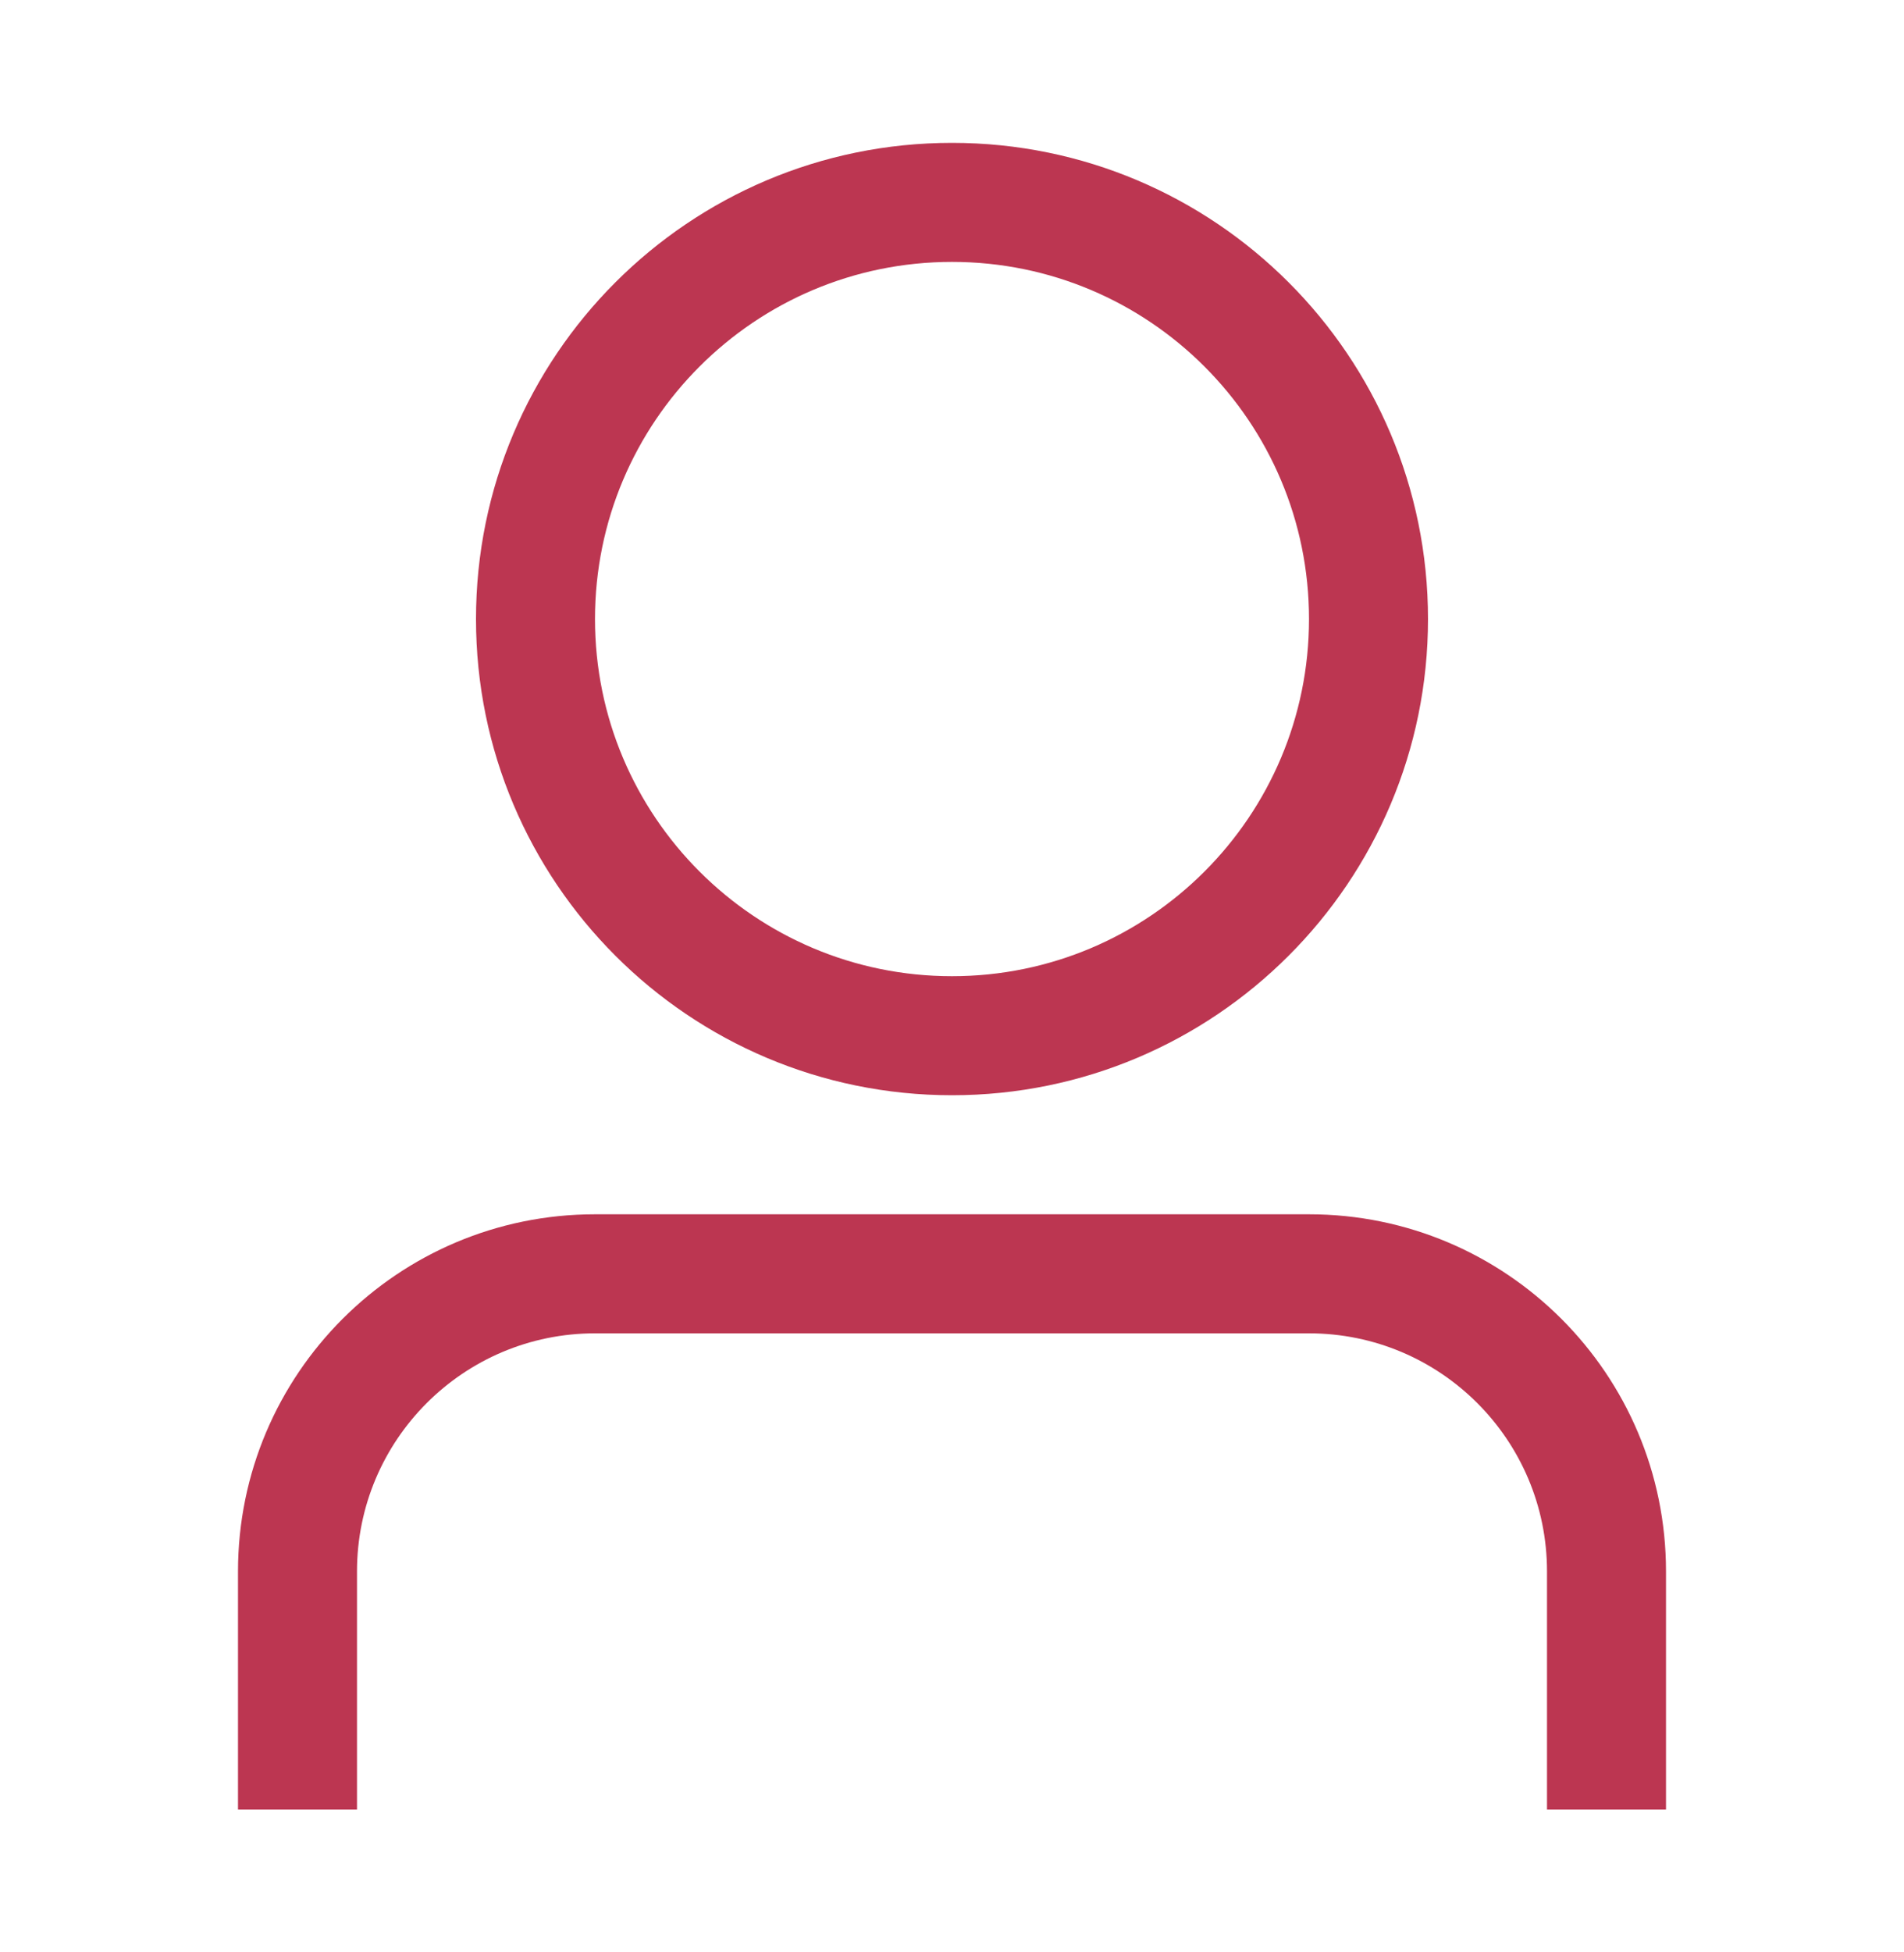 <svg width="40" height="41" viewBox="0 0 40 41" fill="none" xmlns="http://www.w3.org/2000/svg">
<path fill-rule="evenodd" clip-rule="evenodd" d="M20 23C25.523 23 30 18.523 30 13C30 7.477 25.523 3 20 3C14.477 3 10 7.477 10 13C10 18.523 14.477 23 20 23ZM20 20.5C24.142 20.5 27.5 17.142 27.5 13C27.5 8.858 24.142 5.5 20 5.5C15.858 5.5 12.5 8.858 12.5 13C12.5 17.142 15.858 20.5 20 20.5Z" fill="#BC3651"/>
<path fill-rule="evenodd" clip-rule="evenodd" d="M12.5 28H27.5C30.261 28 32.5 30.239 32.5 33V38H35V33C35 28.858 31.642 25.5 27.5 25.5H12.5C8.358 25.5 5 28.858 5 33V38H7.5V33C7.5 30.239 9.739 28 12.5 28Z" fill="#BC3651"/>
</svg>
